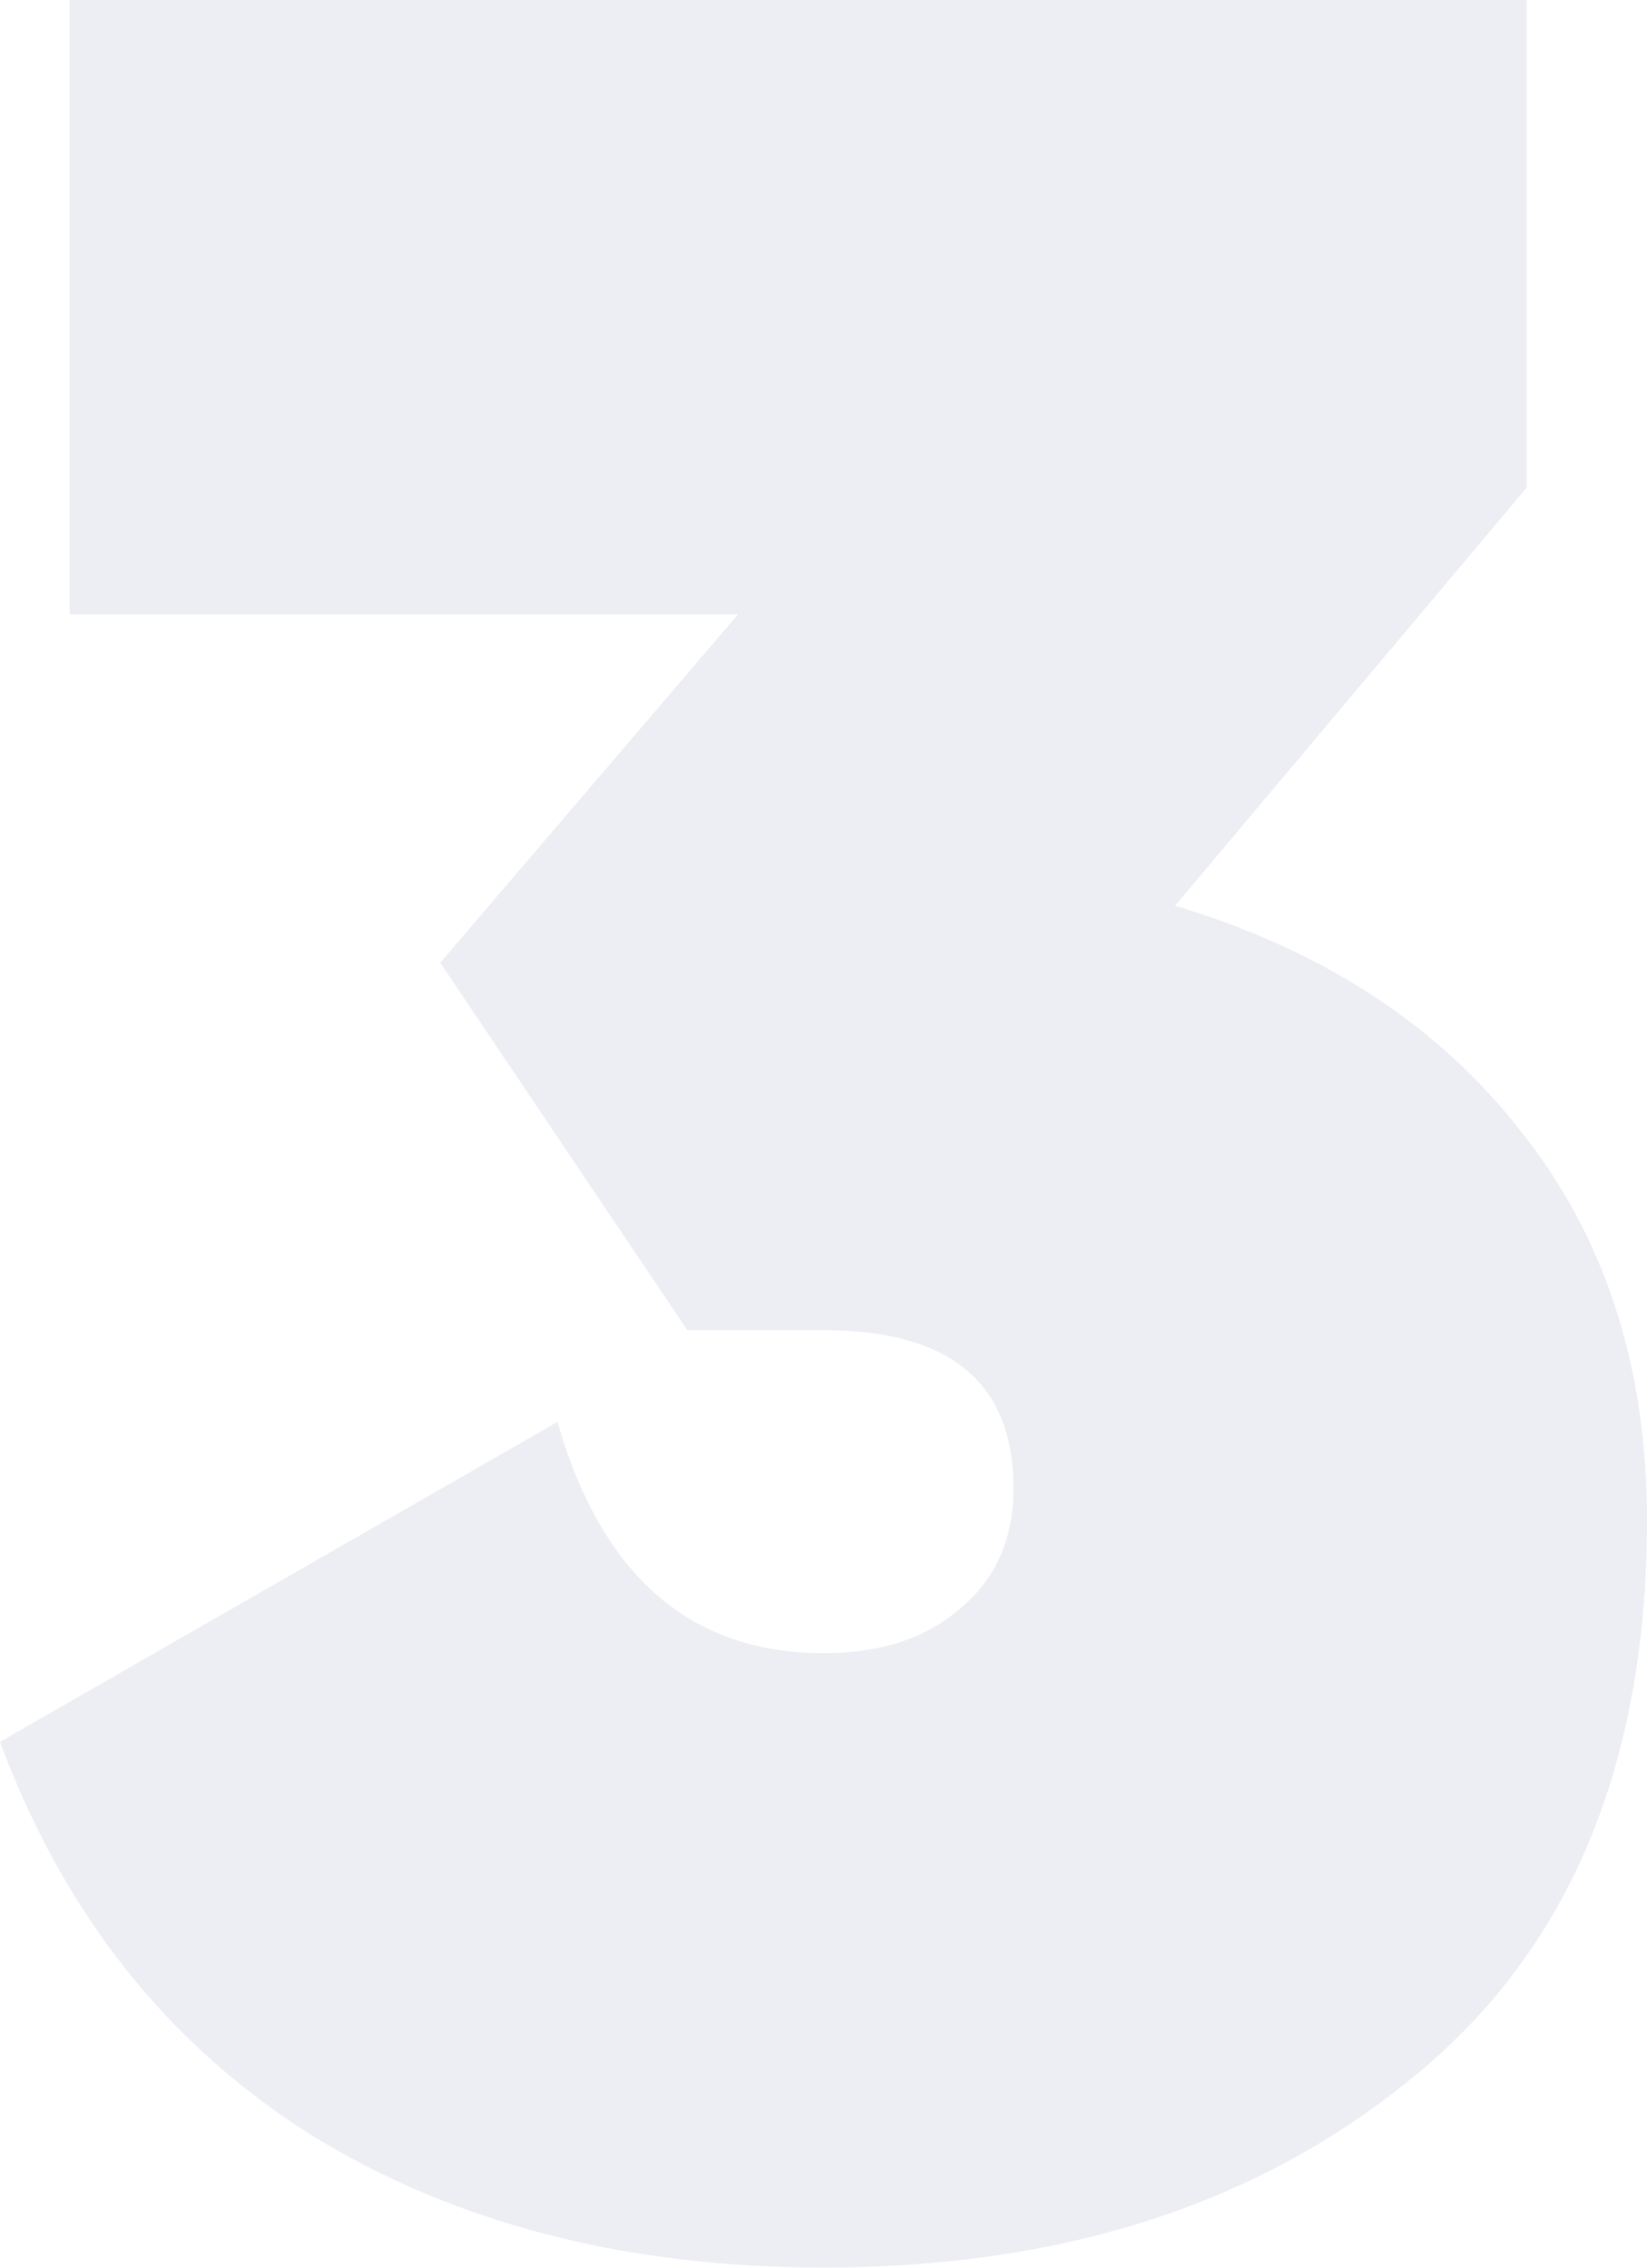 <?xml version="1.0" encoding="UTF-8"?> <svg xmlns="http://www.w3.org/2000/svg" width="342" height="471" viewBox="0 0 342 471" fill="none"> <path d="M317.007 101.284L244.004 188.1C274.696 197.307 298.592 212.873 315.692 234.796C333.231 256.719 342 283.684 342 315.692C342 366.553 325.777 405.138 293.331 431.446C261.323 457.753 220.546 470.907 171 470.907C129.785 470.907 94.269 461.699 64.454 443.284C34.639 424.43 13.154 397.246 0 361.73L115.754 295.303C124.962 327.311 143.377 343.315 171 343.315C182.838 343.315 192.265 340.246 199.281 334.107C206.735 327.969 210.461 319.638 210.461 309.115C210.461 287.192 197.308 276.23 171 276.23H142.719L91.419 199.938L153.242 127.592H14.469V-4.35726e-05H317.007V101.284Z" fill="#E7EAF0" fill-opacity="0.8"></path> </svg> 